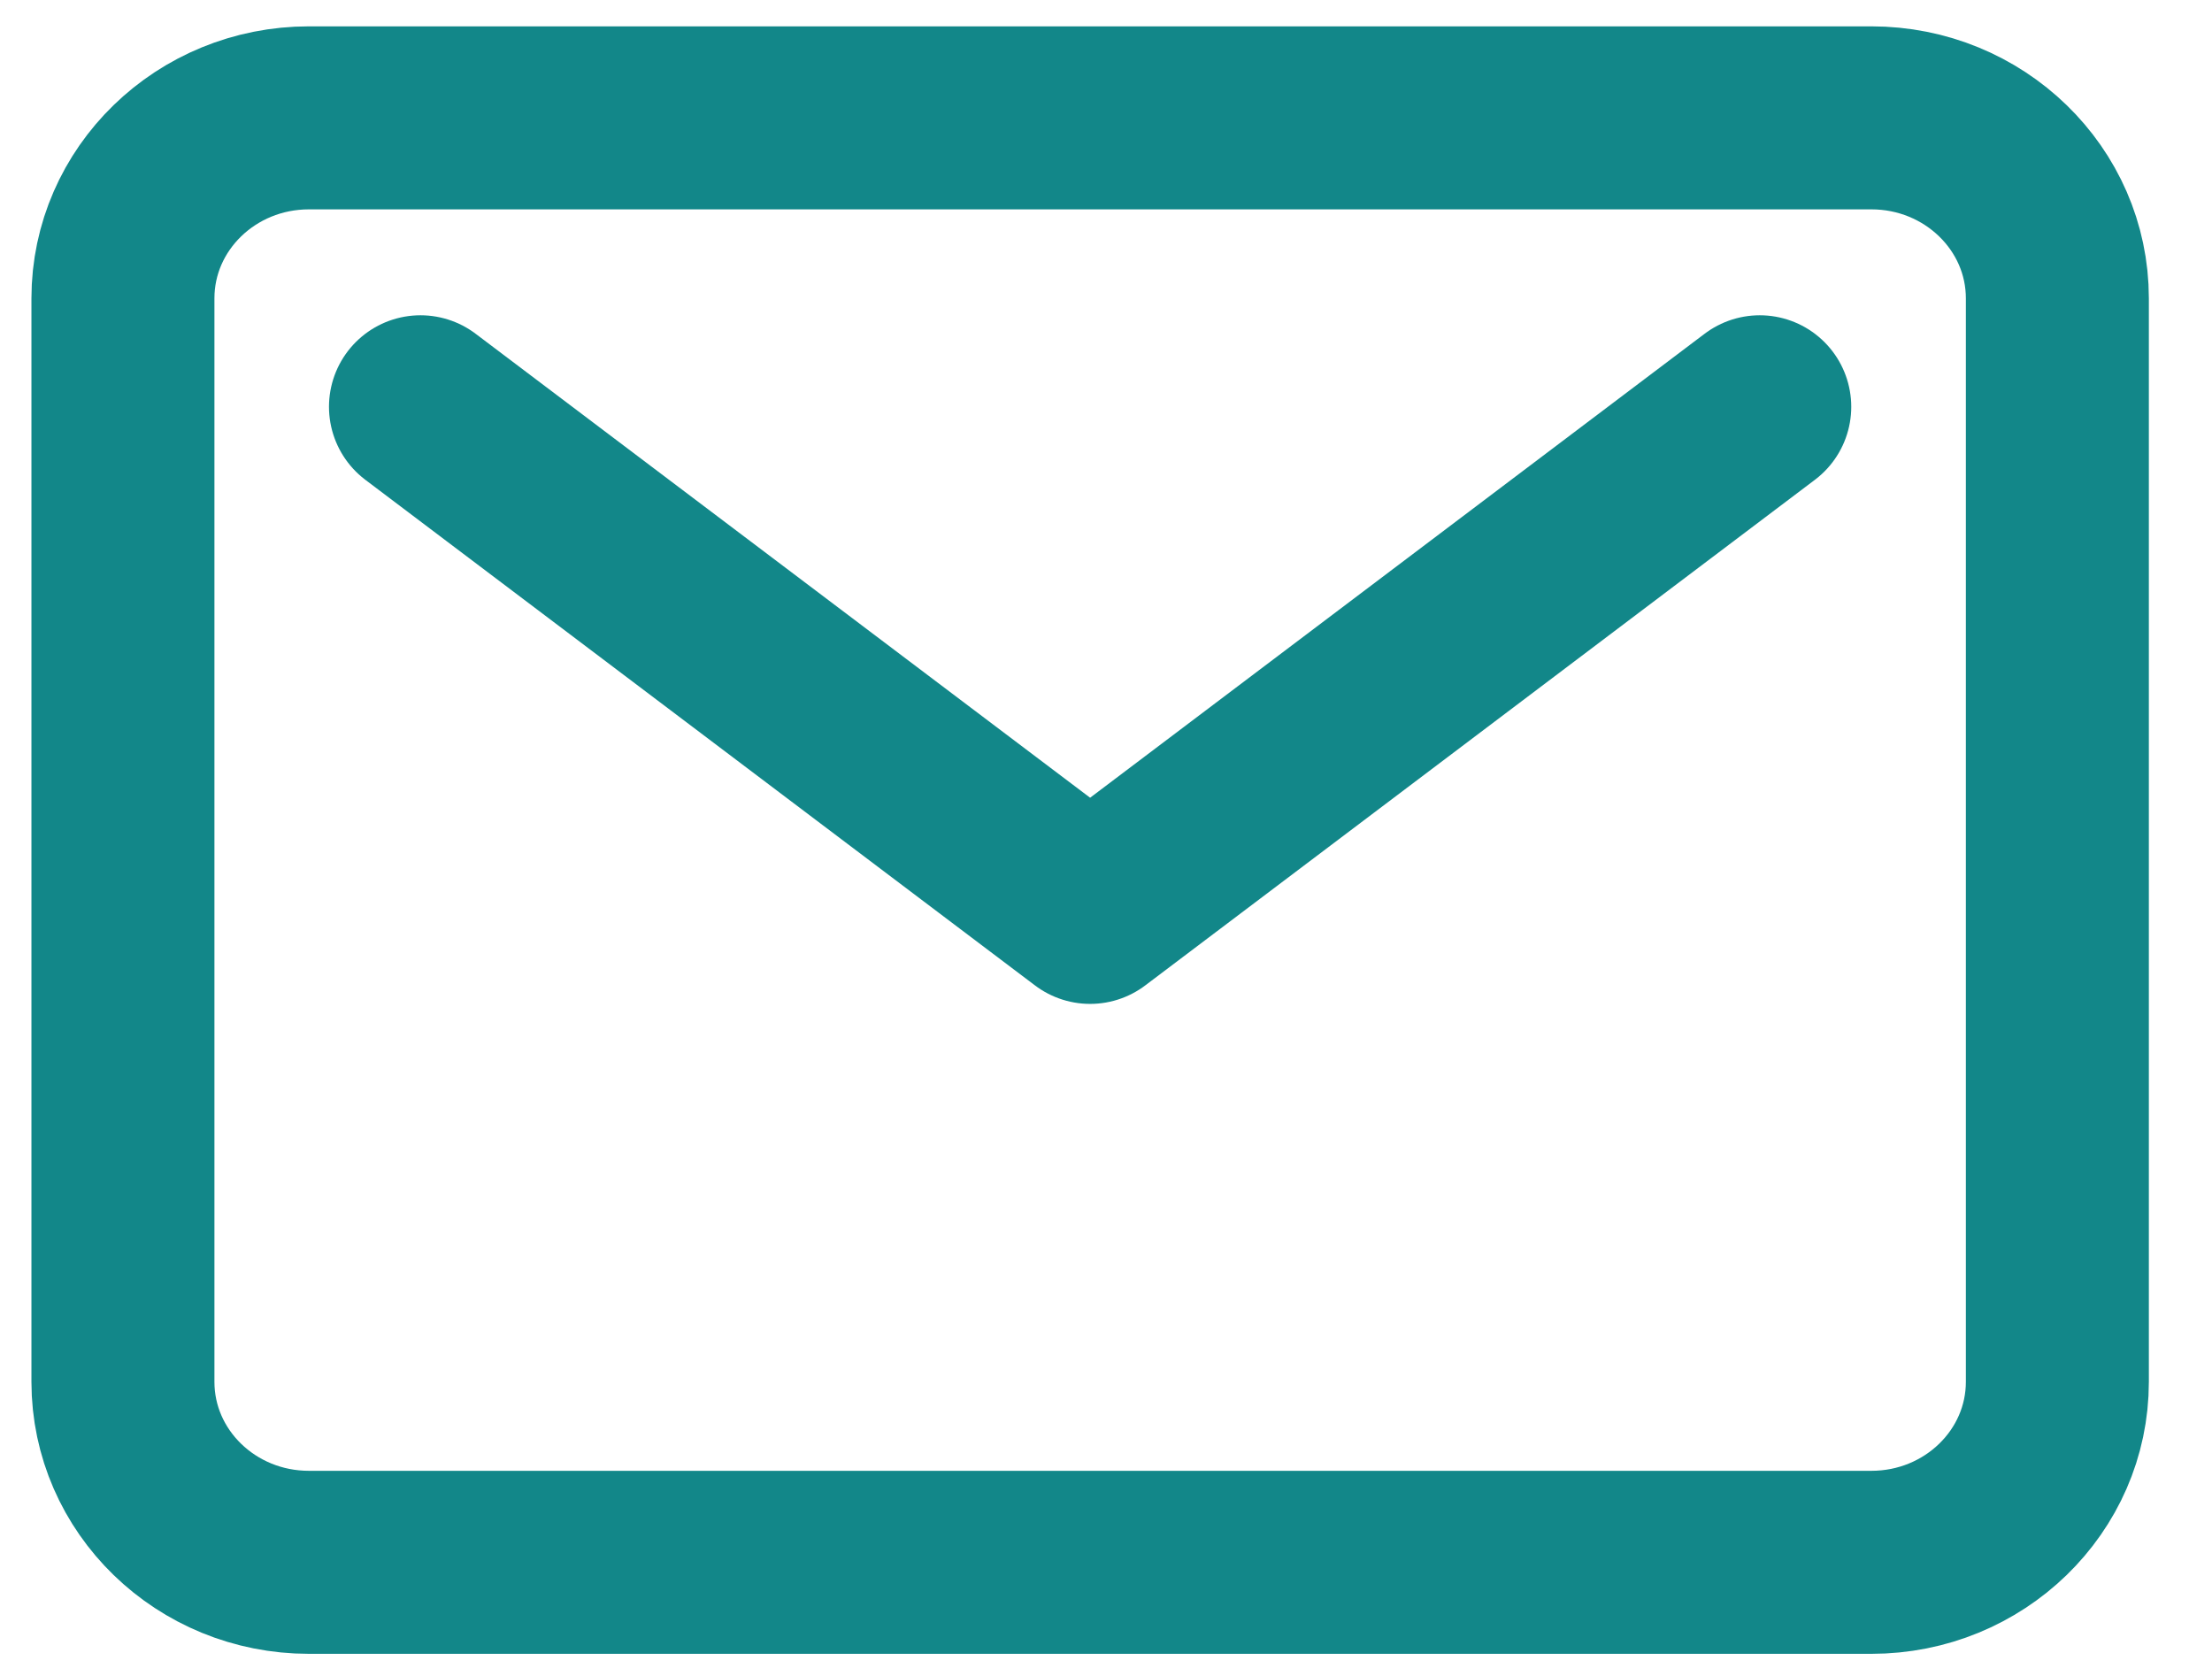 <svg width="33" height="25" viewBox="0 0 33 25" fill="none" xmlns="http://www.w3.org/2000/svg">
<path d="M27.918 1.758H4.609C3.076 1.758 1.834 2.964 1.834 4.451V20.612C1.834 22.099 3.076 23.305 4.609 23.305H27.918C29.45 23.305 30.693 22.099 30.693 20.612V4.451C30.693 2.964 29.45 1.758 27.918 1.758Z" stroke="#128789" stroke-width="2.73" stroke-linecap="round" stroke-linejoin="round"/>
<path d="M6.273 6.068L16.263 13.61L26.253 6.068" stroke="#128789" stroke-width="2.73" stroke-linecap="round" stroke-linejoin="round"/>
</svg>
